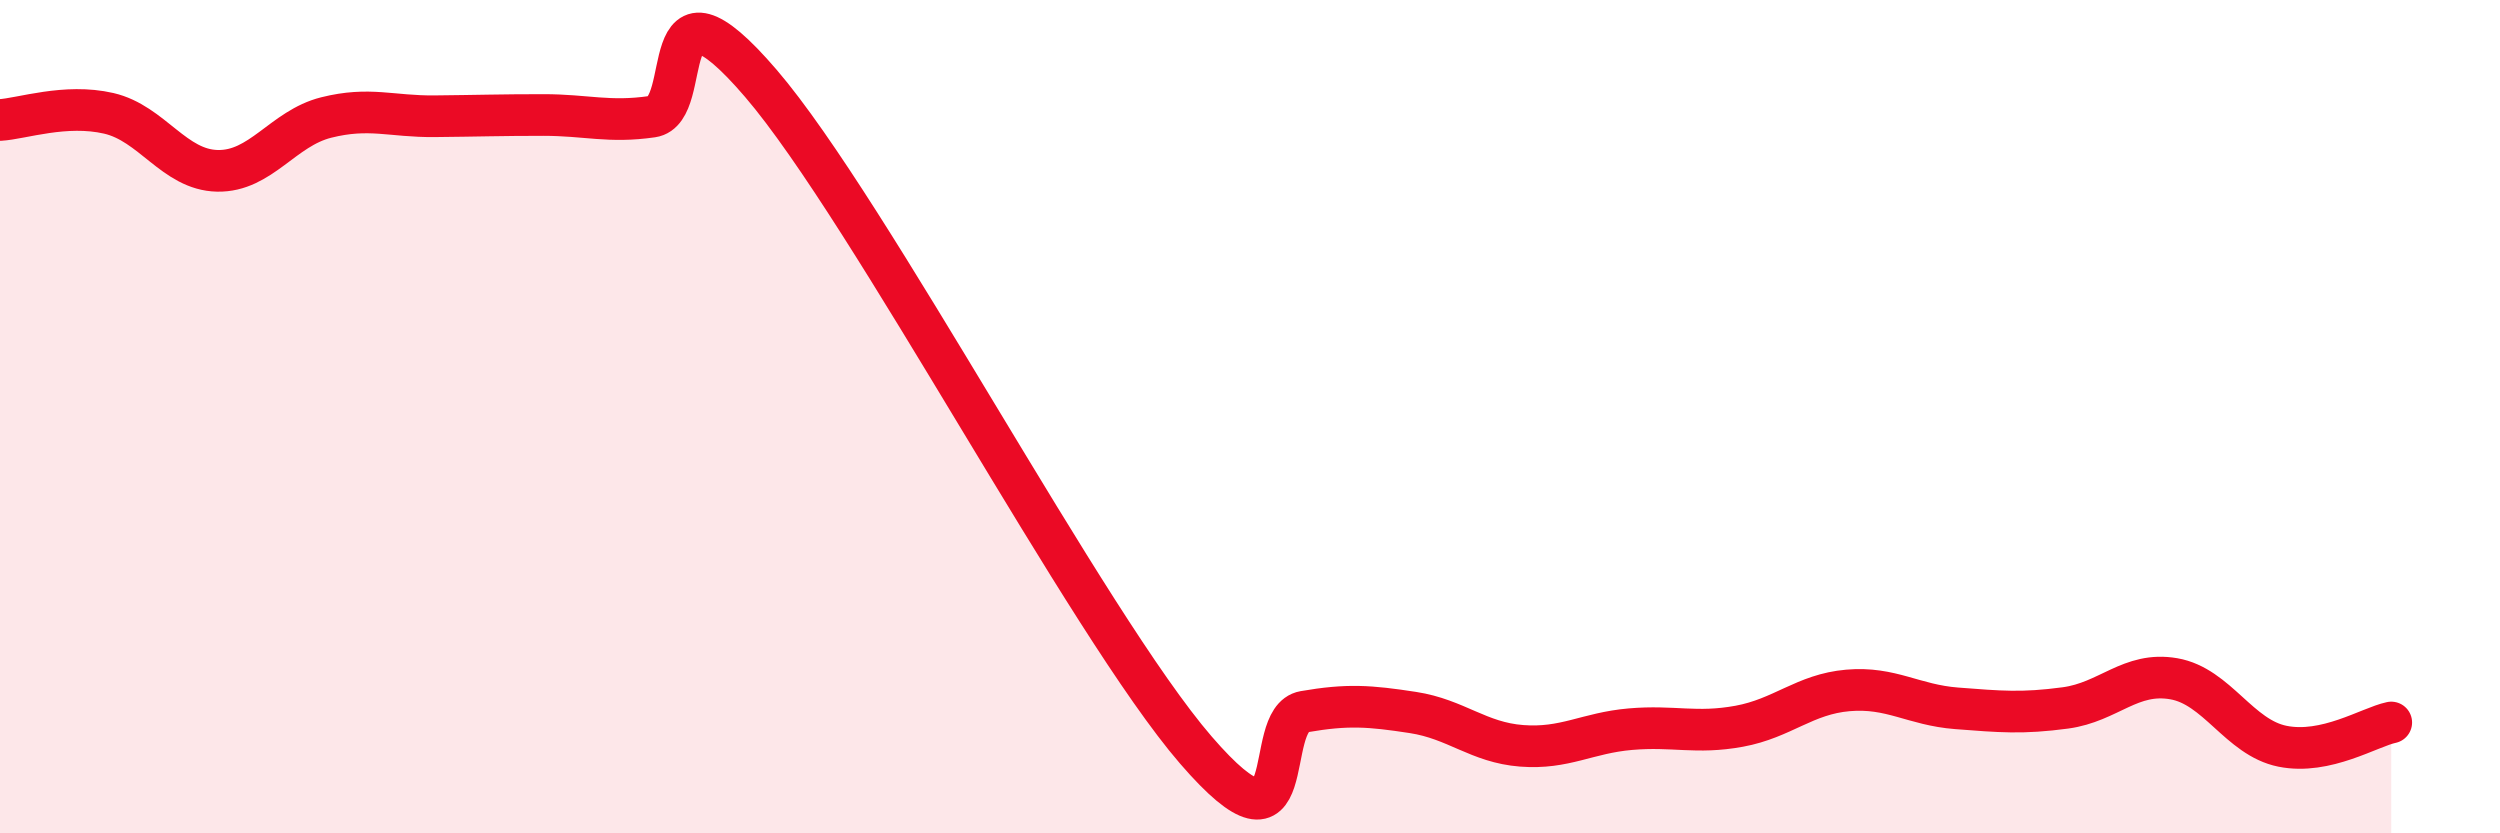 
    <svg width="60" height="20" viewBox="0 0 60 20" xmlns="http://www.w3.org/2000/svg">
      <path
        d="M 0,2.88 C 0.52,2.85 1.57,2.48 2.61,2.72 C 3.65,2.96 4.18,4.08 5.22,4.1 C 6.26,4.12 6.79,3.08 7.83,2.82 C 8.87,2.56 9.39,2.8 10.43,2.79 C 11.47,2.78 12,2.76 13.04,2.76 C 14.08,2.76 14.61,2.95 15.65,2.8 C 16.69,2.65 15.65,-1.04 18.26,2 C 20.87,5.04 26.09,14.98 28.7,18 C 31.31,21.02 30.26,17.26 31.3,17.08 C 32.34,16.9 32.87,16.94 33.91,17.1 C 34.95,17.26 35.48,17.82 36.52,17.9 C 37.56,17.98 38.09,17.59 39.13,17.5 C 40.17,17.41 40.7,17.62 41.74,17.43 C 42.78,17.24 43.31,16.66 44.35,16.57 C 45.39,16.48 45.92,16.92 46.96,17 C 48,17.08 48.53,17.13 49.57,16.99 C 50.61,16.85 51.13,16.11 52.17,16.29 C 53.21,16.47 53.74,17.7 54.78,17.91 C 55.82,18.12 56.87,17.45 57.39,17.34L57.39 20L0 20Z"
        fill="#EB0A25"
        opacity="0.1"
        stroke-linecap="round"
        stroke-linejoin="round"
      />
      <path
        d="M 0,2.88 C 0.52,2.85 1.57,2.48 2.61,2.72 C 3.65,2.96 4.18,4.08 5.22,4.1 C 6.26,4.12 6.79,3.08 7.83,2.82 C 8.87,2.56 9.39,2.8 10.43,2.79 C 11.47,2.78 12,2.76 13.04,2.76 C 14.08,2.76 14.61,2.95 15.65,2.8 C 16.69,2.65 15.65,-1.04 18.26,2 C 20.87,5.04 26.09,14.98 28.7,18 C 31.31,21.02 30.26,17.26 31.3,17.08 C 32.34,16.9 32.87,16.94 33.91,17.1 C 34.95,17.26 35.48,17.82 36.52,17.9 C 37.56,17.98 38.09,17.59 39.13,17.5 C 40.17,17.41 40.7,17.62 41.74,17.43 C 42.78,17.24 43.31,16.66 44.35,16.57 C 45.39,16.48 45.92,16.92 46.96,17 C 48,17.08 48.53,17.13 49.57,16.99 C 50.61,16.85 51.13,16.11 52.17,16.29 C 53.21,16.47 53.74,17.7 54.78,17.91 C 55.82,18.12 56.87,17.45 57.39,17.34"
        stroke="#EB0A25"
        stroke-width="1"
        fill="none"
        stroke-linecap="round"
        stroke-linejoin="round"
      />
    </svg>
  